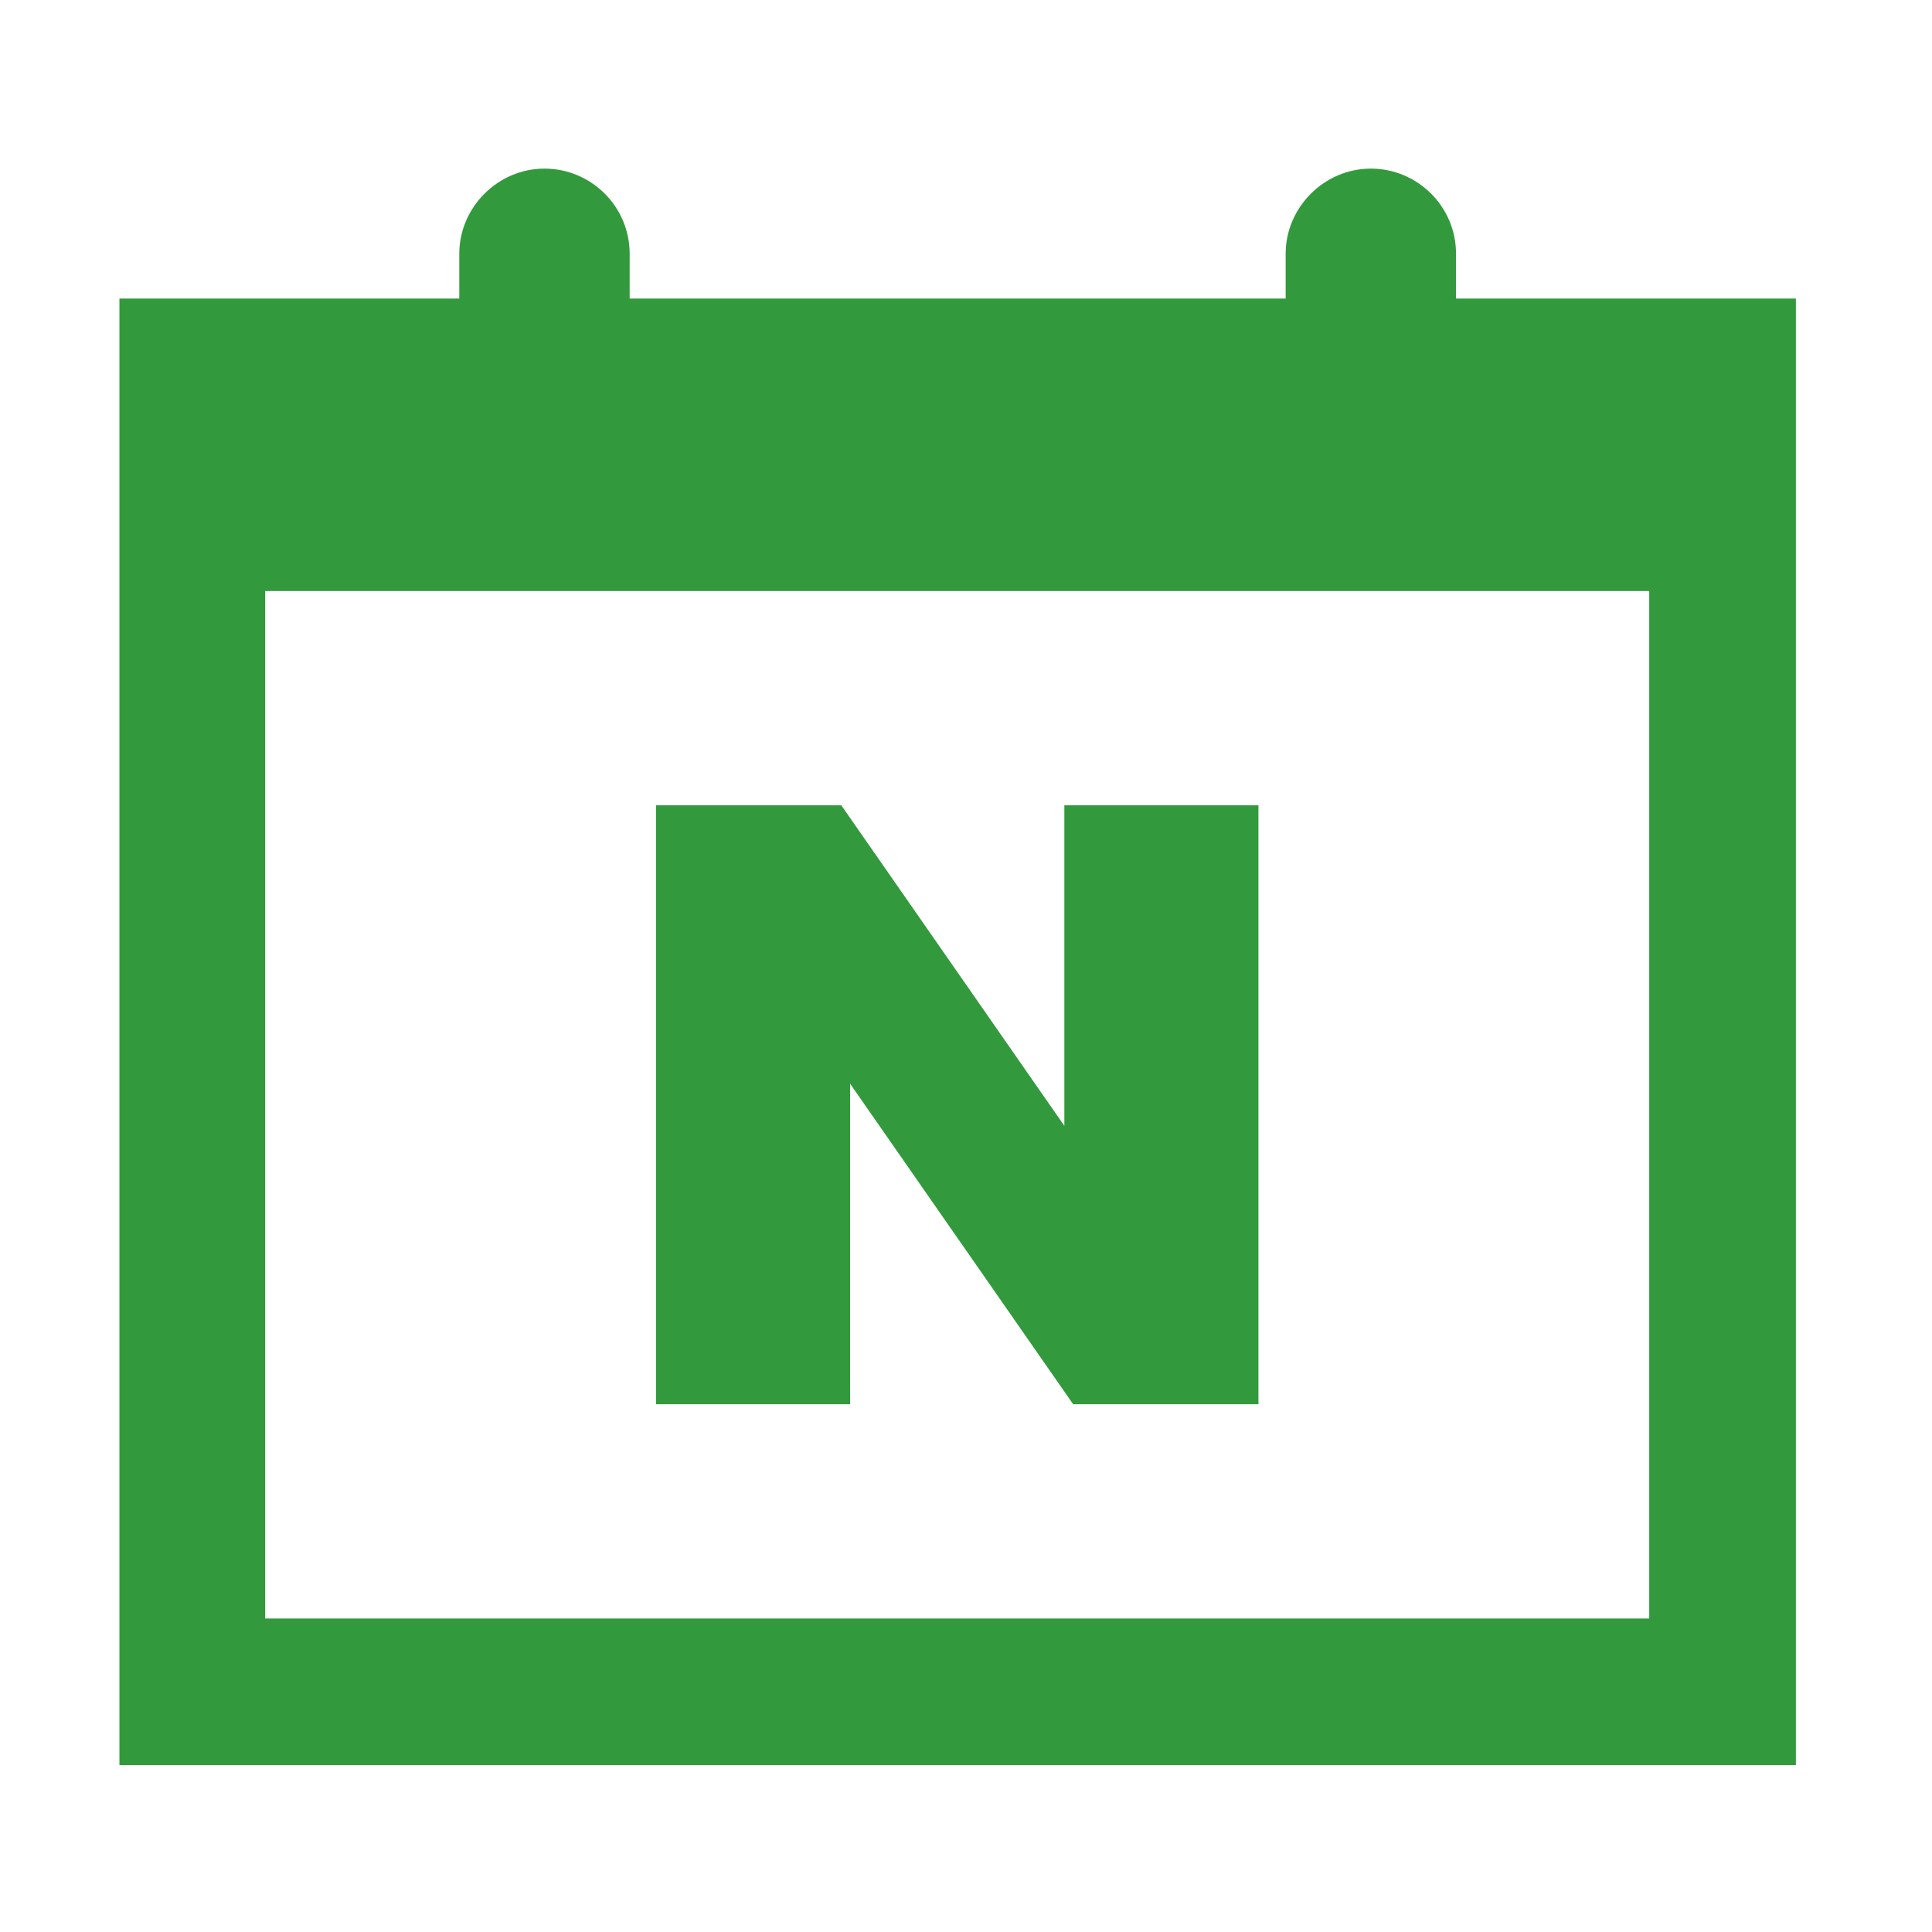 <?xml version="1.0" encoding="utf-8"?>
<!-- Generator: Adobe Illustrator 24.1.1, SVG Export Plug-In . SVG Version: 6.00 Build 0)  -->
<svg version="1.1" id="Layer_1" xmlns="http://www.w3.org/2000/svg" xmlns:xlink="http://www.w3.org/1999/xlink" x="0px" y="0px"
	 viewBox="0 0 220 220" style="enable-background:new 0 0 220 220;" xml:space="preserve">
<style type="text/css">
	.st0{fill:#329A3D;}
</style>
<g>
	<g>
		<path class="st0" d="M165.8,34v-5.1c0-5.4-4.4-9.7-9.7-9.7s-9.7,4.4-9.7,9.7V34H71.7v-5.1c0-5.4-4.4-9.7-9.7-9.7s-9.7,4.4-9.7,9.7
			V34H13.6v167h190.9V34H165.8z M187.8,184.3H30.2v-117h157.6V184.3z"/>
	</g>
	<polygon class="st0" points="96.8,123.4 122.2,159.9 143.3,159.9 143.3,91.7 121.2,91.7 121.2,128.2 95.8,91.7 74.7,91.7 
		74.7,159.9 96.8,159.9 	"/>
</g>
</svg>
